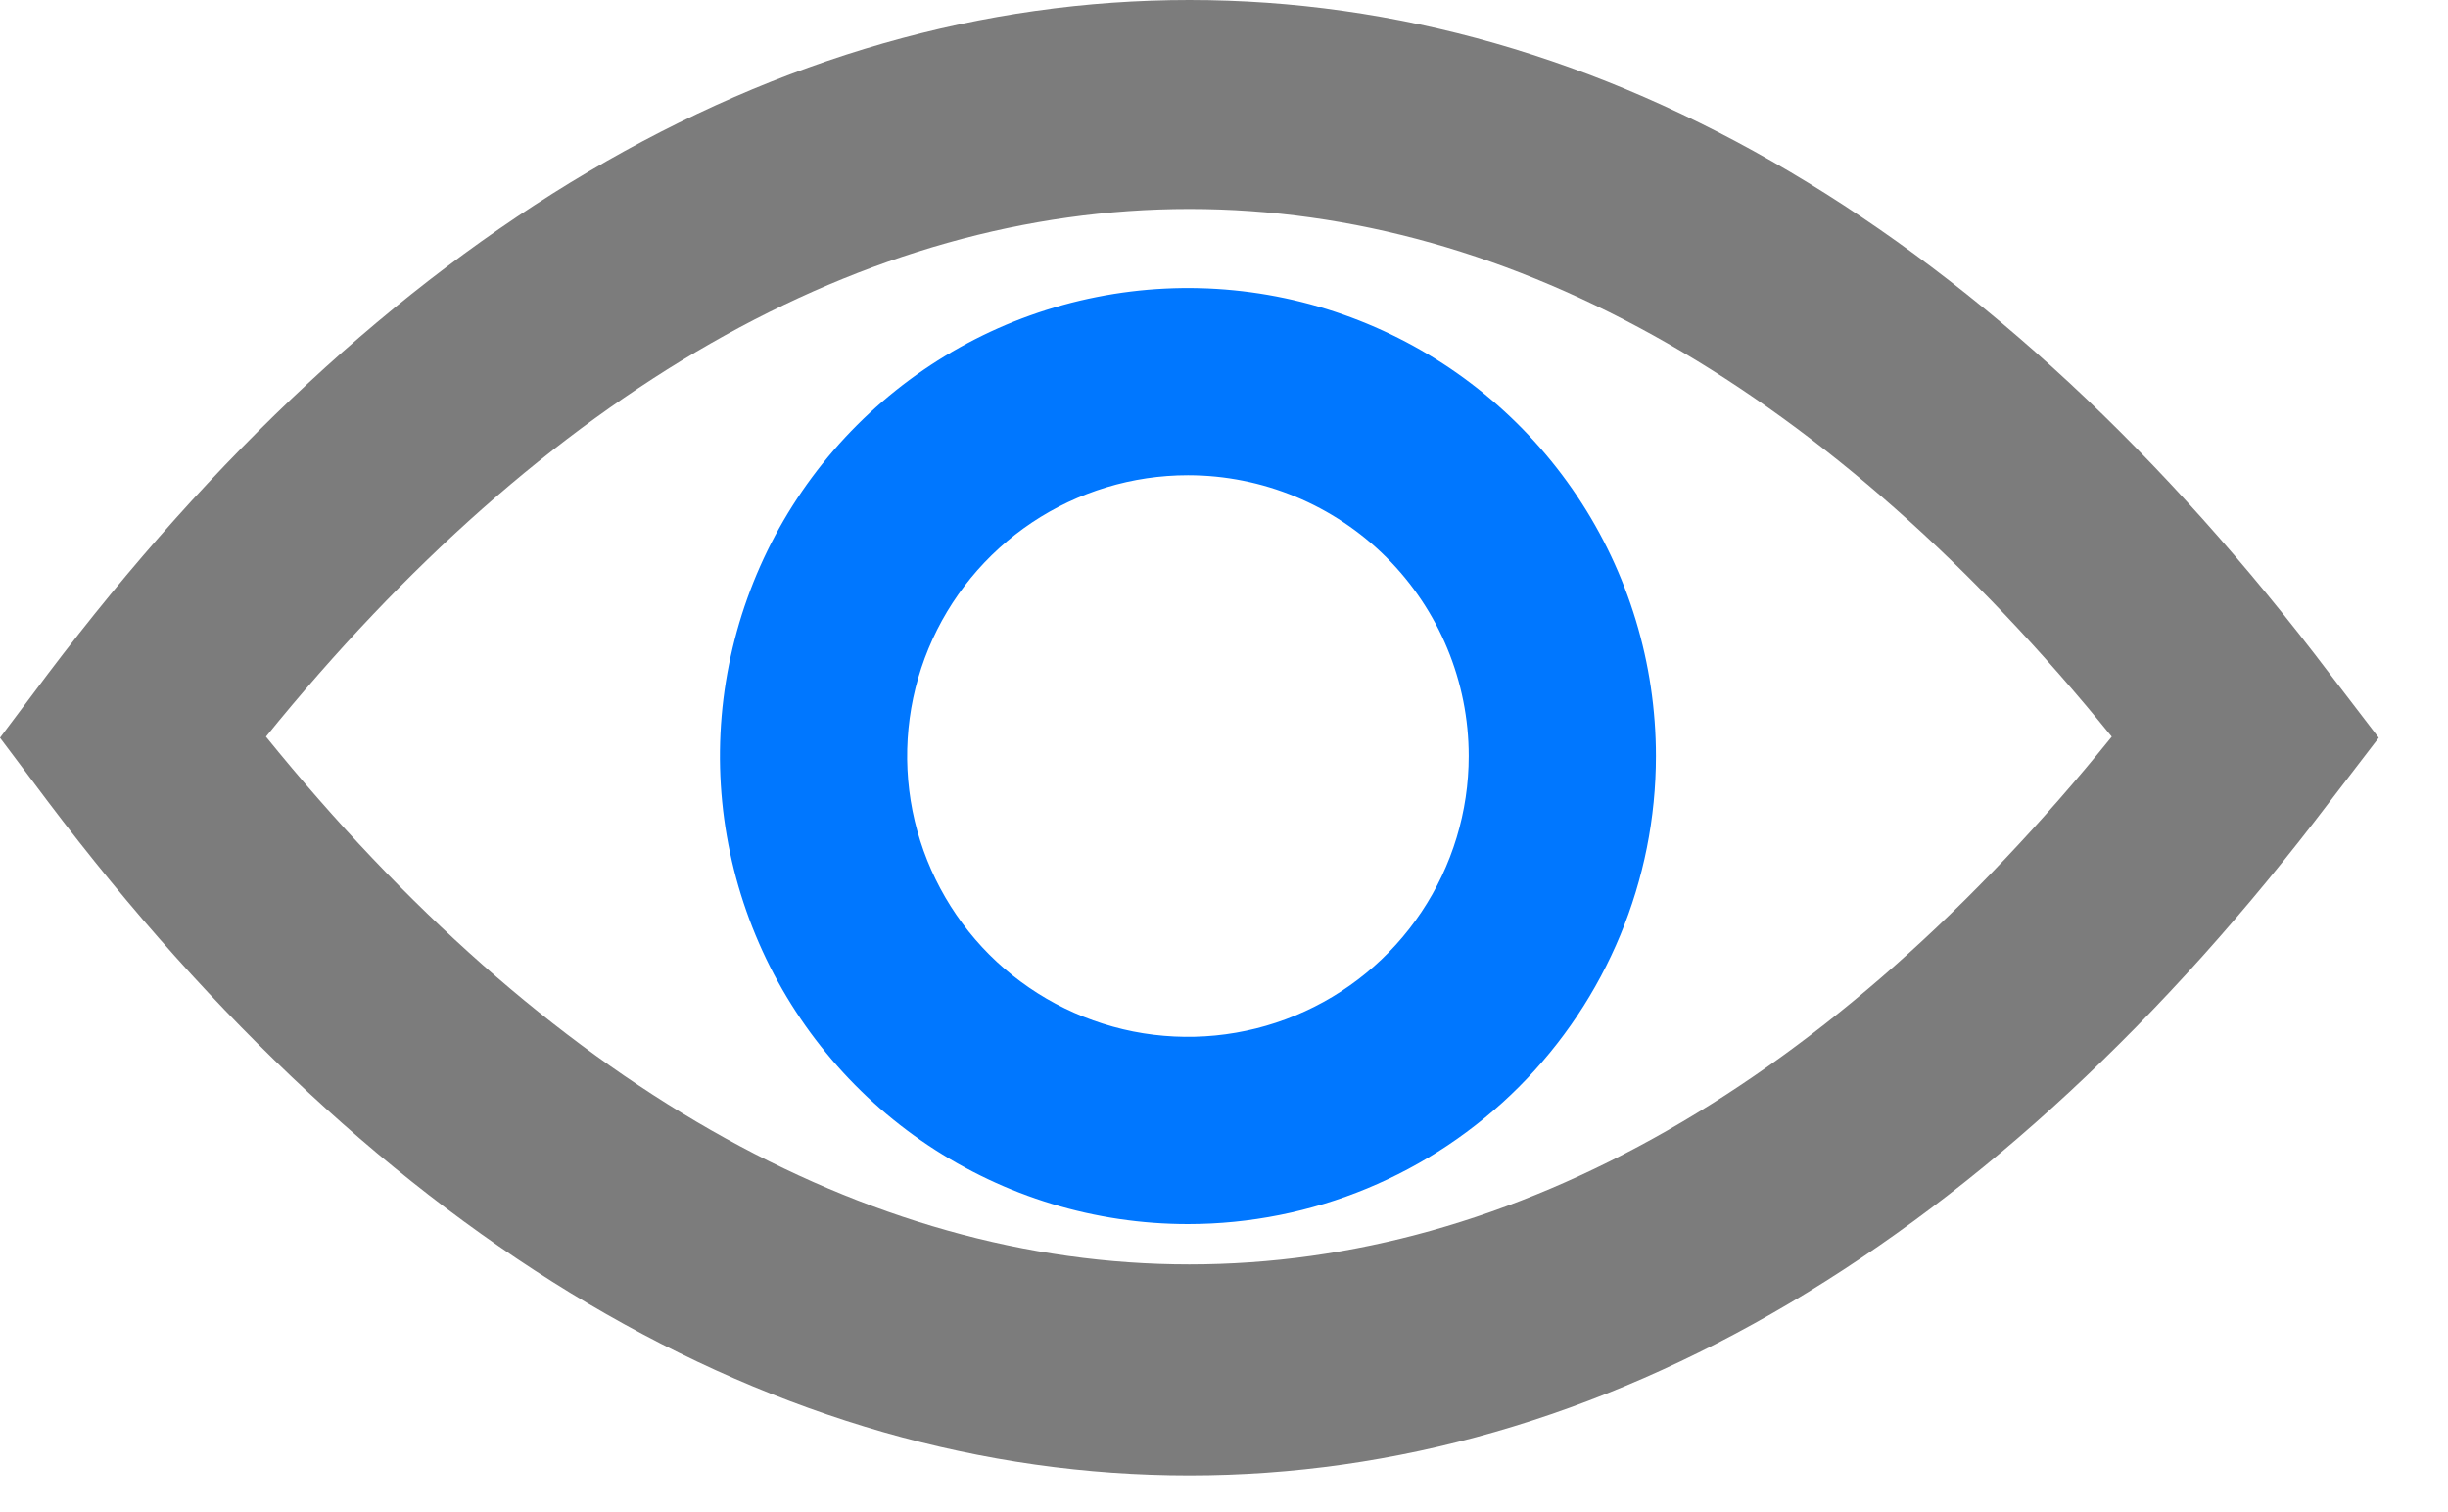 <svg width="34" height="21" viewBox="0 0 34 21" fill="none" xmlns="http://www.w3.org/2000/svg">
<path d="M16.519 20.491C10.773 20.491 5.291 17.252 0.66 11.125L0 10.246L0.66 9.366C5.291 3.239 10.773 0 16.519 0C22.265 0 27.732 3.239 32.364 9.366L33.038 10.246L32.364 11.125C27.732 17.237 22.25 20.491 16.519 20.491ZM3.694 10.231C7.578 15.024 12.005 17.56 16.519 17.56C21.034 17.56 25.445 15.039 29.33 10.231C25.445 5.438 21.034 2.902 16.519 2.902C12.005 2.902 7.578 5.438 3.694 10.231Z" fill="#7C7C7C"/>
<path d="M16.499 17C15.213 17 13.957 16.619 12.888 15.904C11.819 15.19 10.986 14.175 10.494 12.987C10.002 11.8 9.873 10.493 10.124 9.232C10.375 7.971 10.994 6.813 11.903 5.904C12.812 4.995 13.97 4.375 15.231 4.125C16.492 3.874 17.799 4.003 18.986 4.495C20.174 4.987 21.189 5.82 21.904 6.889C22.618 7.957 22.999 9.214 22.999 10.5C22.999 12.224 22.314 13.877 21.095 15.096C19.876 16.315 18.223 17 16.499 17ZM16.499 6.6C15.728 6.6 14.974 6.829 14.332 7.257C13.691 7.686 13.191 8.295 12.896 9.007C12.601 9.72 12.524 10.504 12.674 11.261C12.825 12.017 13.196 12.712 13.741 13.258C14.287 13.803 14.982 14.174 15.738 14.325C16.495 14.475 17.279 14.398 17.991 14.103C18.704 13.808 19.313 13.308 19.742 12.666C20.17 12.025 20.399 11.271 20.399 10.5C20.399 9.465 19.988 8.473 19.257 7.742C18.525 7.011 17.533 6.6 16.499 6.6Z" fill="#0077FF"/>
</svg>
